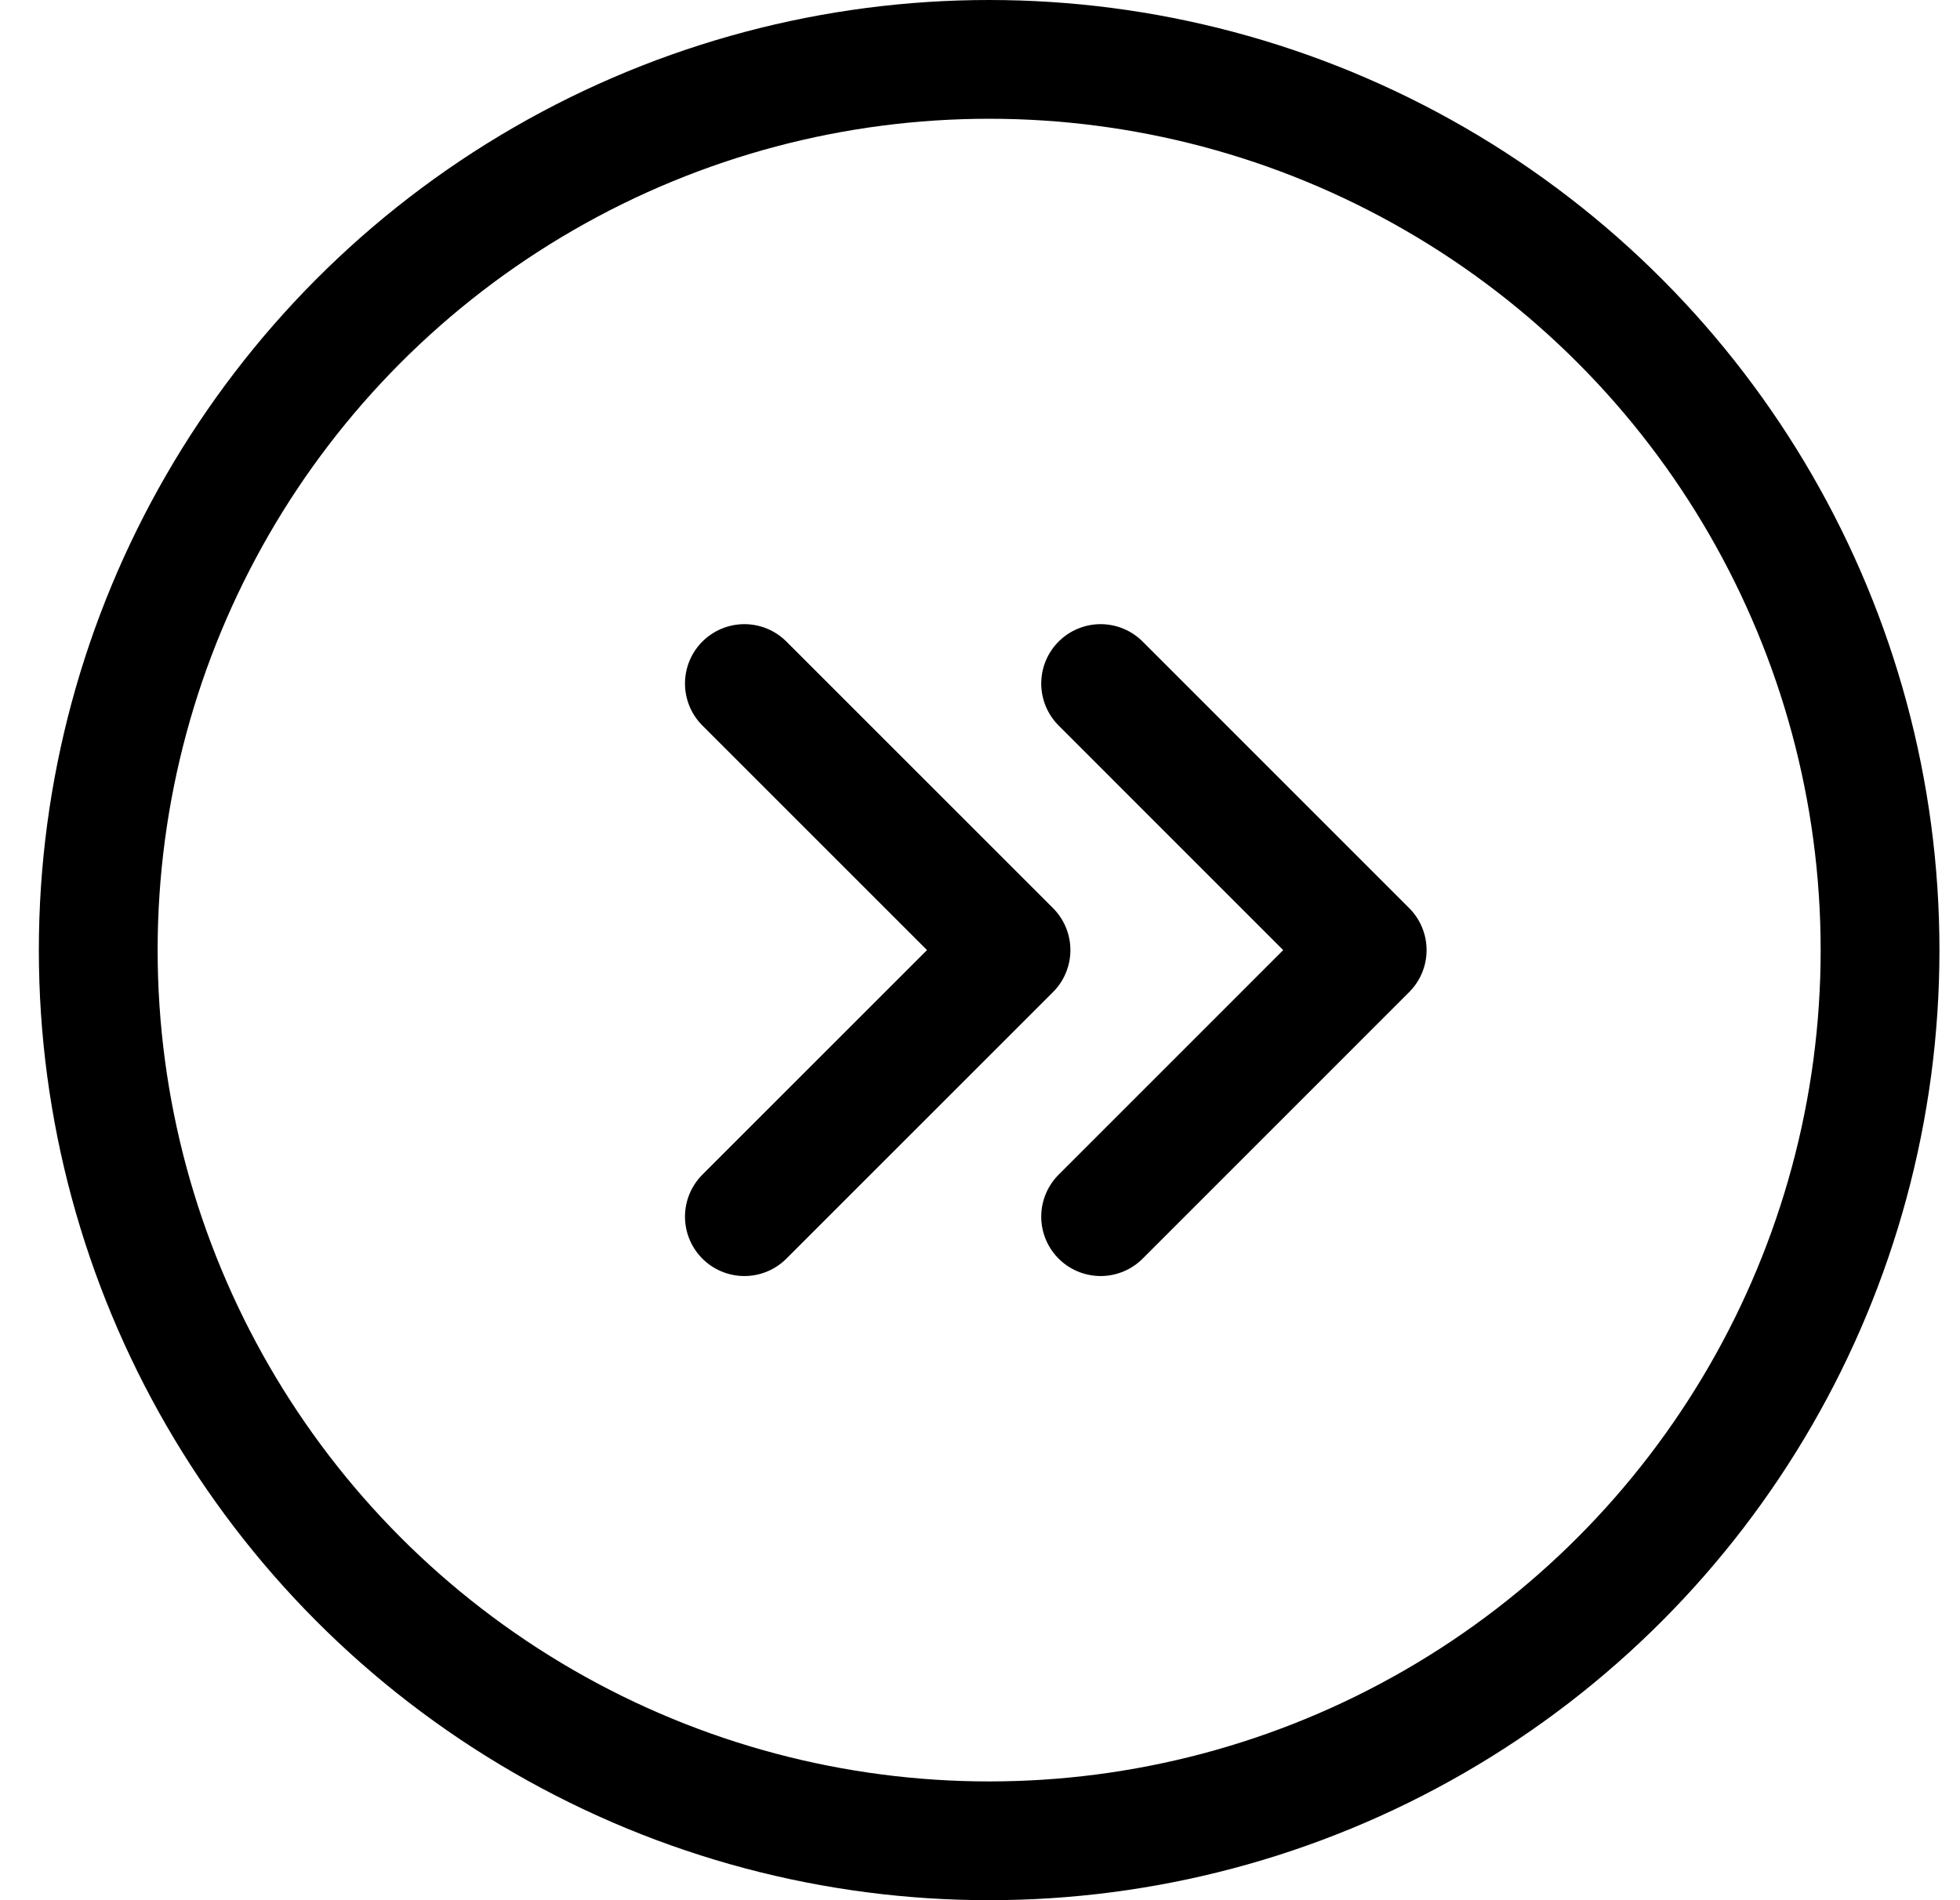 <svg width="33" height="32" viewBox="0 0 33 32" fill="none" xmlns="http://www.w3.org/2000/svg">
<circle cx="16.654" cy="16" r="15" stroke="black" stroke-width="2"/>
<path d="M12.533 11.511L17.022 16L12.533 20.489" stroke="black" stroke-width="2" stroke-linecap="round" stroke-linejoin="round"/>
<path d="M18.531 20.489L23.019 16L18.531 11.511" stroke="black" stroke-width="2" stroke-linecap="round" stroke-linejoin="round"/>
</svg>
